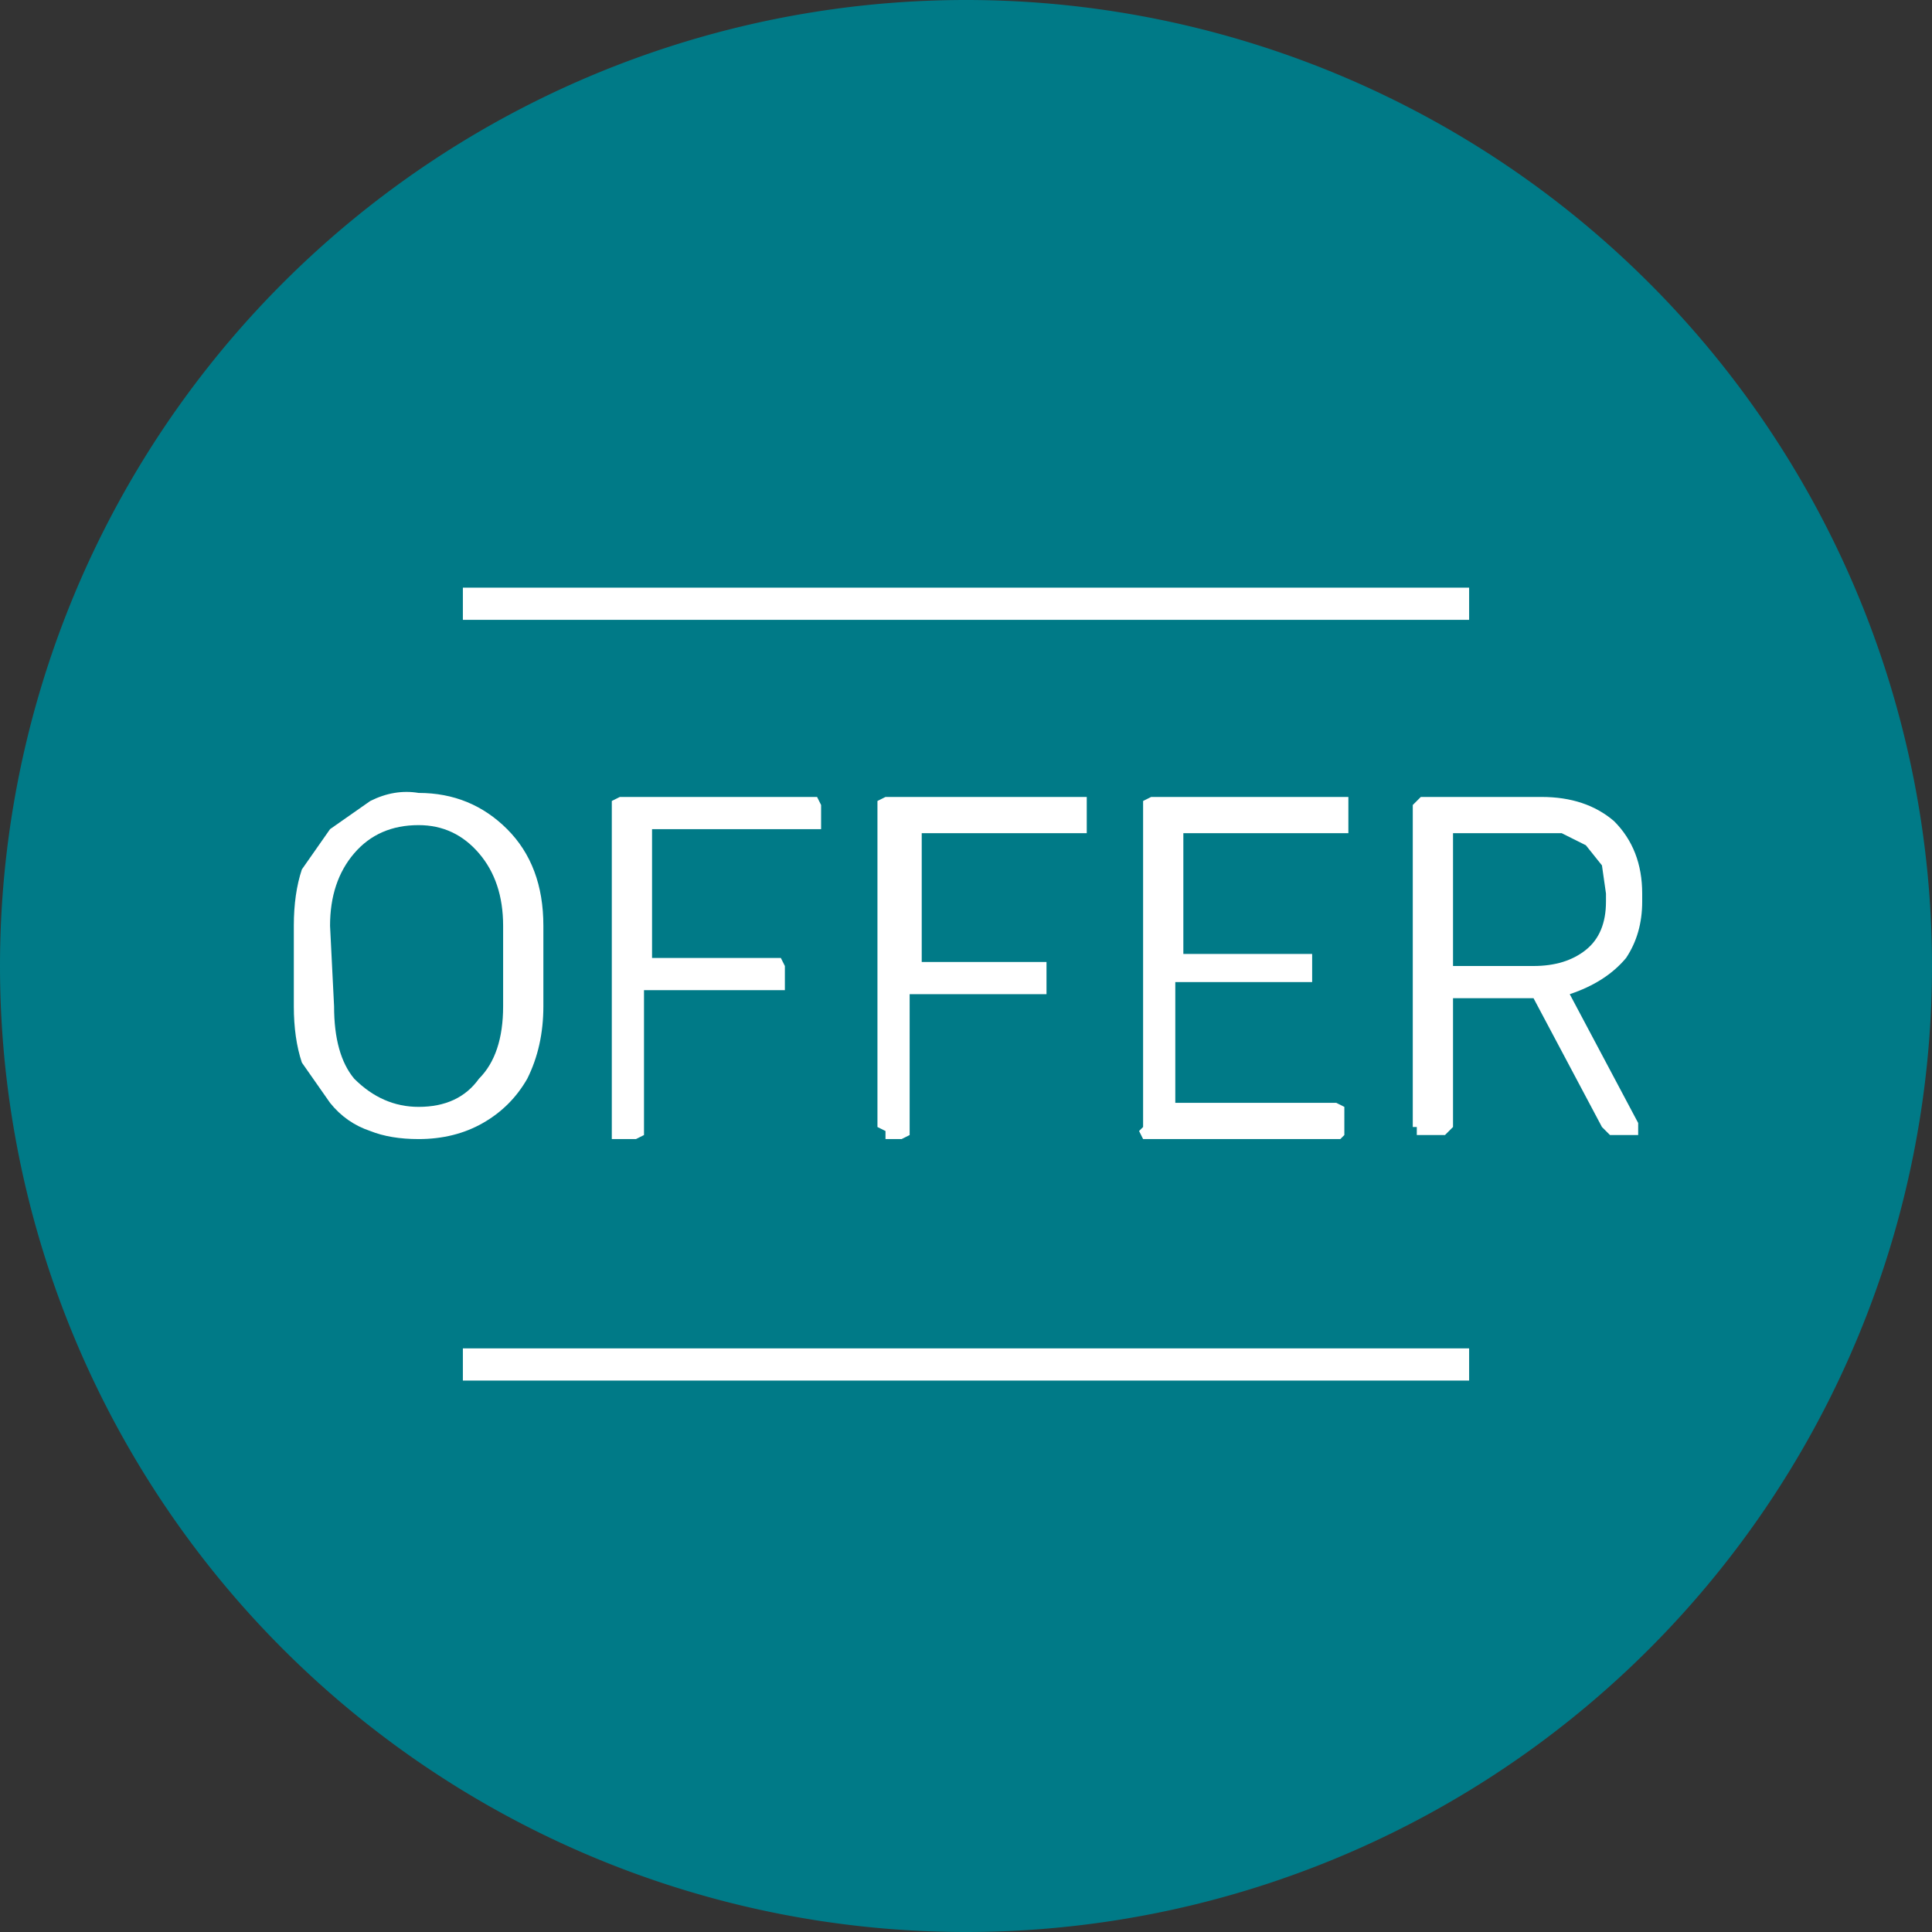 <svg xmlns="http://www.w3.org/2000/svg" xmlns:xlink="http://www.w3.org/1999/xlink" viewBox="0 0 48 48"><rect x="0" y="0" width="48" height="48" fill="#333333" stroke="none"/><defs/><defs><path id="a420Acqr1M" d="M48 24a24 24 0 11-48 0 24 24 0 0148 0z"/><path id="bAX0X2uYK" d="M36.5 15h-25 25z"/><path id="gIup3tt6e" d="M36.5 33.9h-25"/></defs><use fill="#007a87" xlink:href="#a420Acqr1M"/><g id="b1OEm546BT" fill="#fff" aria-label="OFFER" dominant-baseline="text-before-edge"><path d="M7.3 20.8v-2q0-.8.2-1.4l.7-1 1-.7q.6-.3 1.2-.2 1.3 0 2.2.9.9.9.9 2.4v2q0 1-.4 1.8-.4.7-1.1 1.1-.7.4-1.6.4-.7 0-1.2-.2-.6-.2-1-.7l-.7-1q-.2-.6-.2-1.4zm1 0q0 1.2.5 1.8.7.7 1.6.7 1 0 1.5-.7.6-.6.6-1.8v-2q0-1.1-.6-1.8t-1.5-.7q-1 0-1.6.7-.6.7-.6 1.8zM15.2 23.8v-8-.1l.2-.1H20.3l.1.2v.6h-4.2v3.2H19.4l.1.2v.6H16V24l-.2.1h-.5-.1v-.2zM21.8 23.8v-8-.1l.2-.1H27V16.5h-4.1v3.2H26V20.5h-3.4V24l-.2.1H22 22v-.2zM28.4 23.8v-8-.1l.2-.1H33.5V16.5h-4.1v3H32.6v.7h-3.4v3h4l.2.1V24l-.1.1h-4.8-.1l-.1-.2zM35.1 23.8v-8l.1-.1.1-.1h3q1.1 0 1.8.6.7.7.7 1.8v.2q0 .8-.4 1.4-.5.6-1.4.9l1.7 3.2V24H40l-.2-.2-1.7-3.2h-2v3.2l-.1.1-.1.1h-.6-.1v-.2zm1-4h2q.8 0 1.3-.4t.5-1.2V18l-.1-.7-.4-.5-.6-.3h-2.7z" transform="translate(0 4.2)"/></g><use fill-opacity="0" stroke="#fff" stroke-width=".8" xlink:href="#bAX0X2uYK"/><use fill-opacity="0" stroke="#fff" stroke-width=".8" xlink:href="#gIup3tt6e"/></svg>